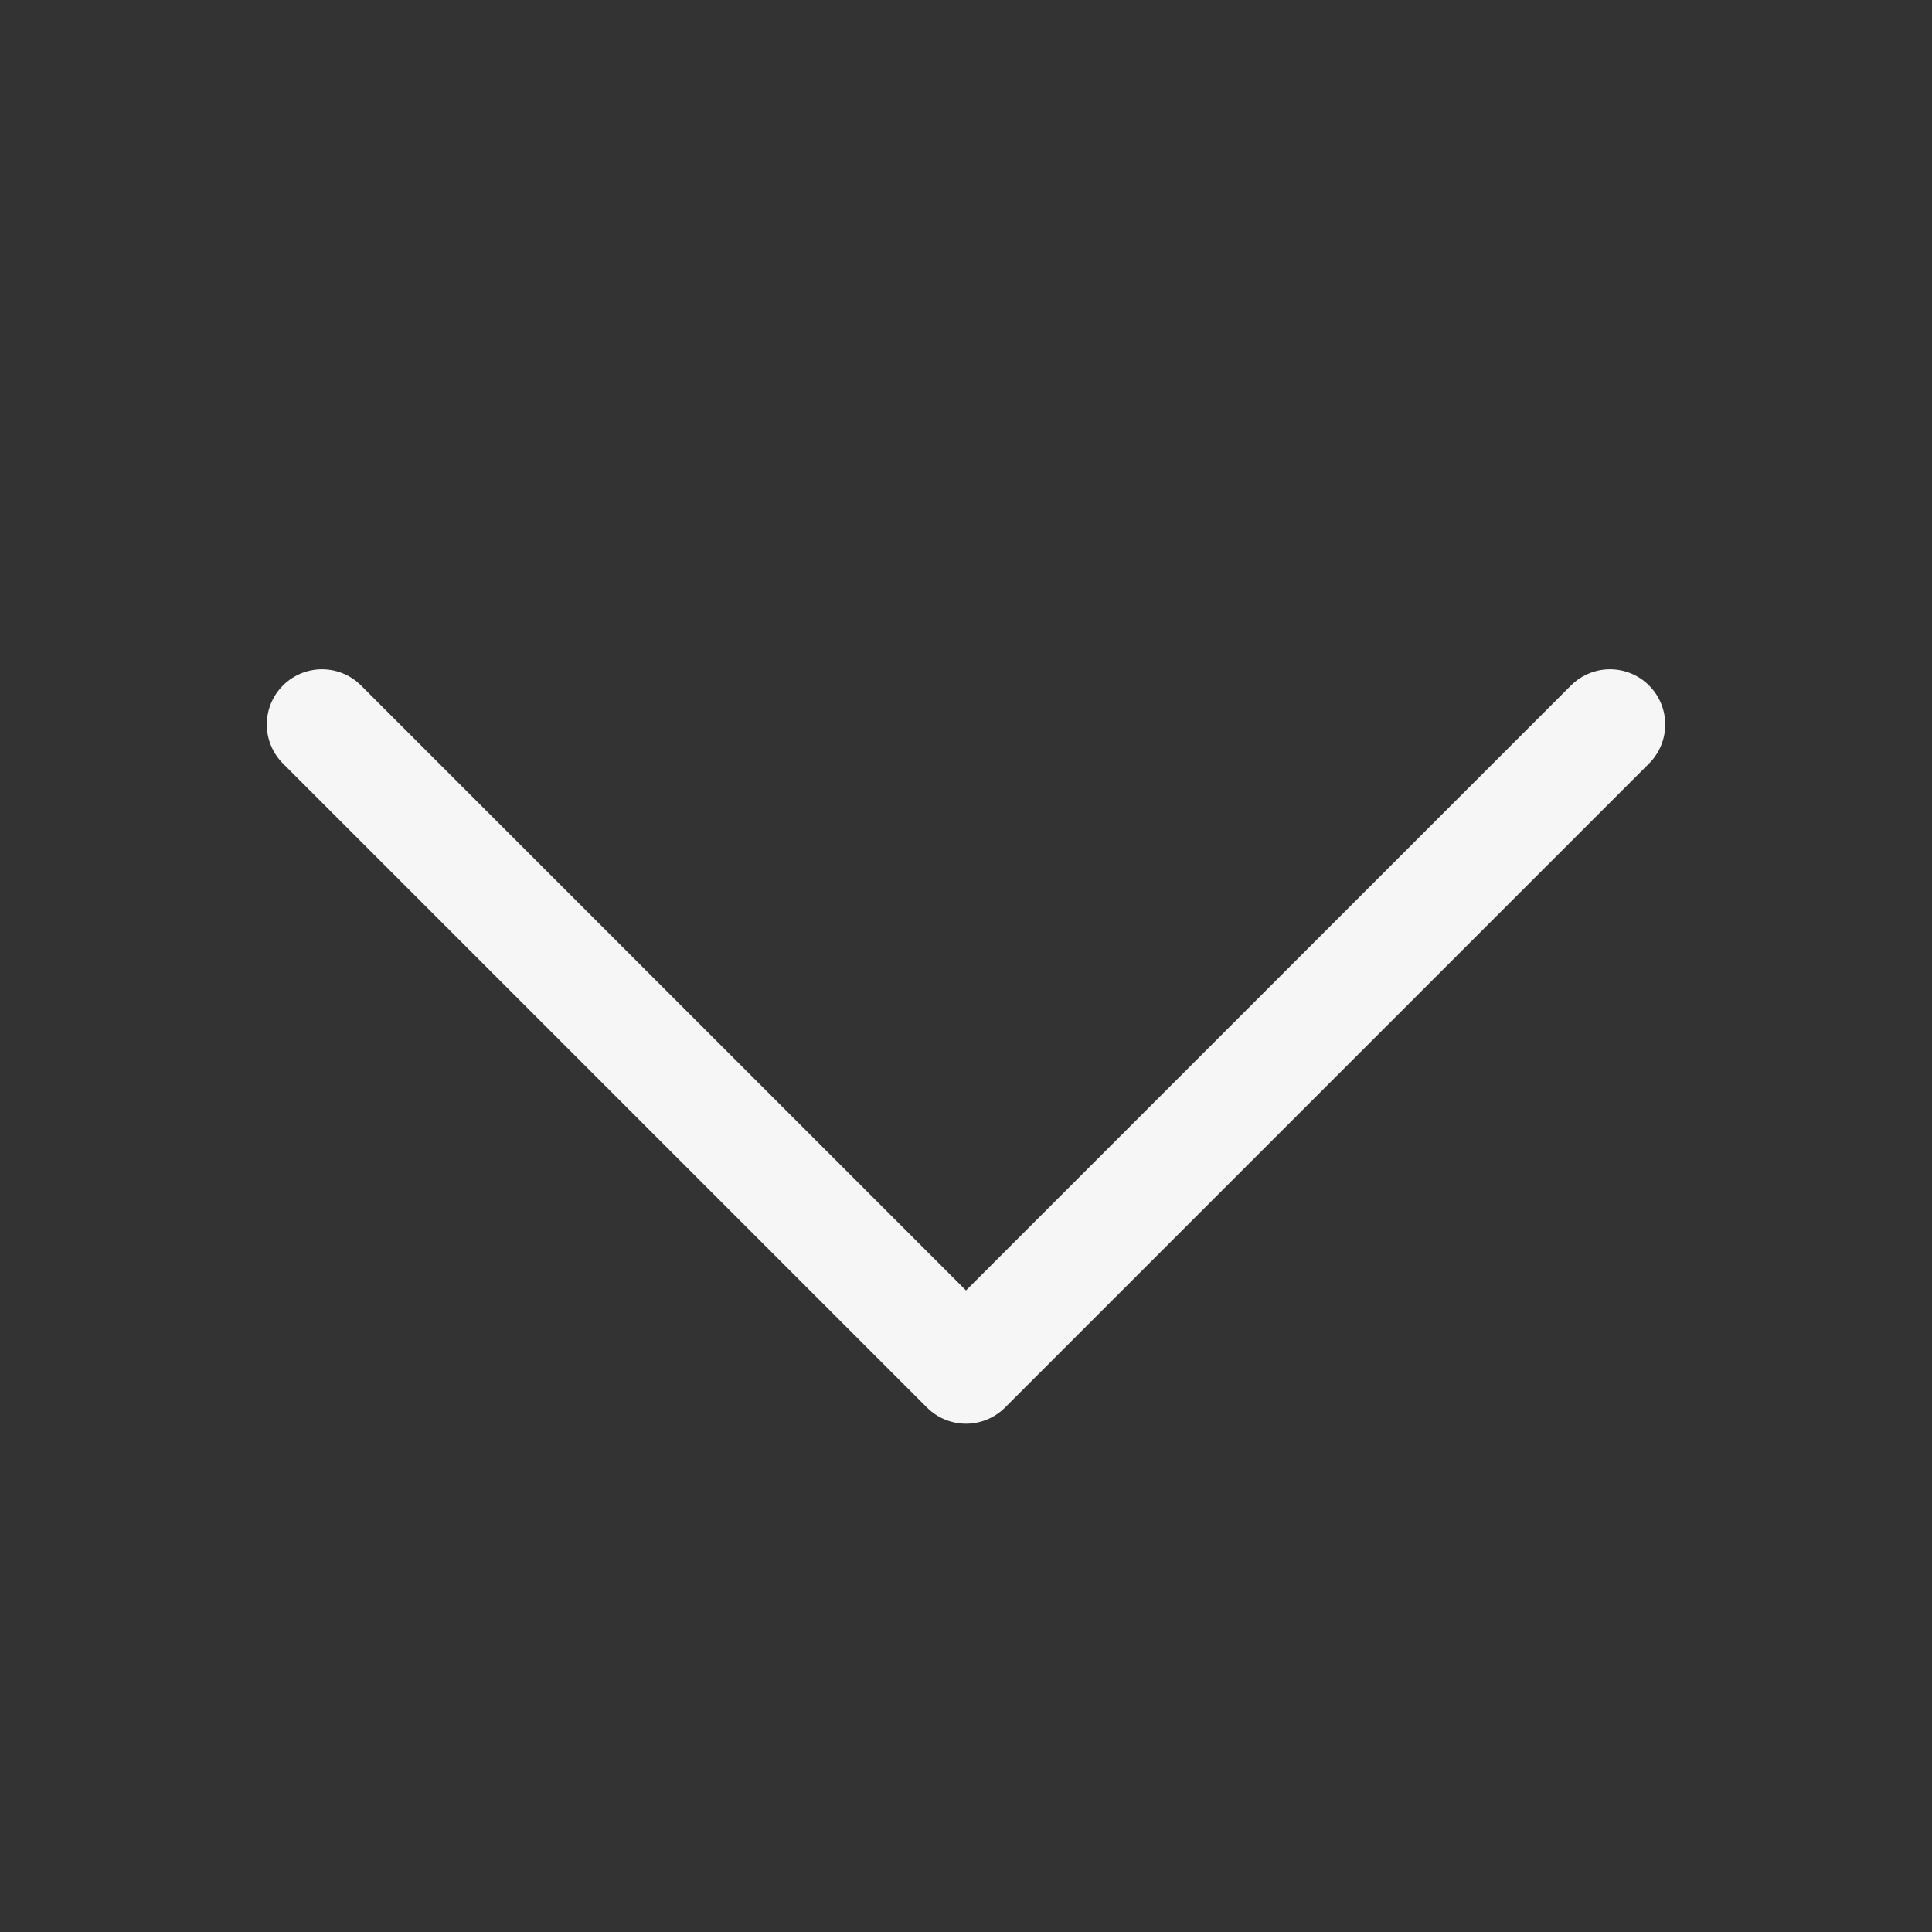 <?xml version="1.0" encoding="UTF-8"?> <svg xmlns="http://www.w3.org/2000/svg" width="35" height="35" viewBox="0 0 35 35" fill="none"><rect x="0" y="0" width="35" height="35" fill="#333333" stroke="none"/><path d="M5.833 13.125L17.5 24.792L29.167 13.125" stroke="#F7F6F6" stroke-width="2" stroke-linecap="round" stroke-linejoin="round"></path></svg> 